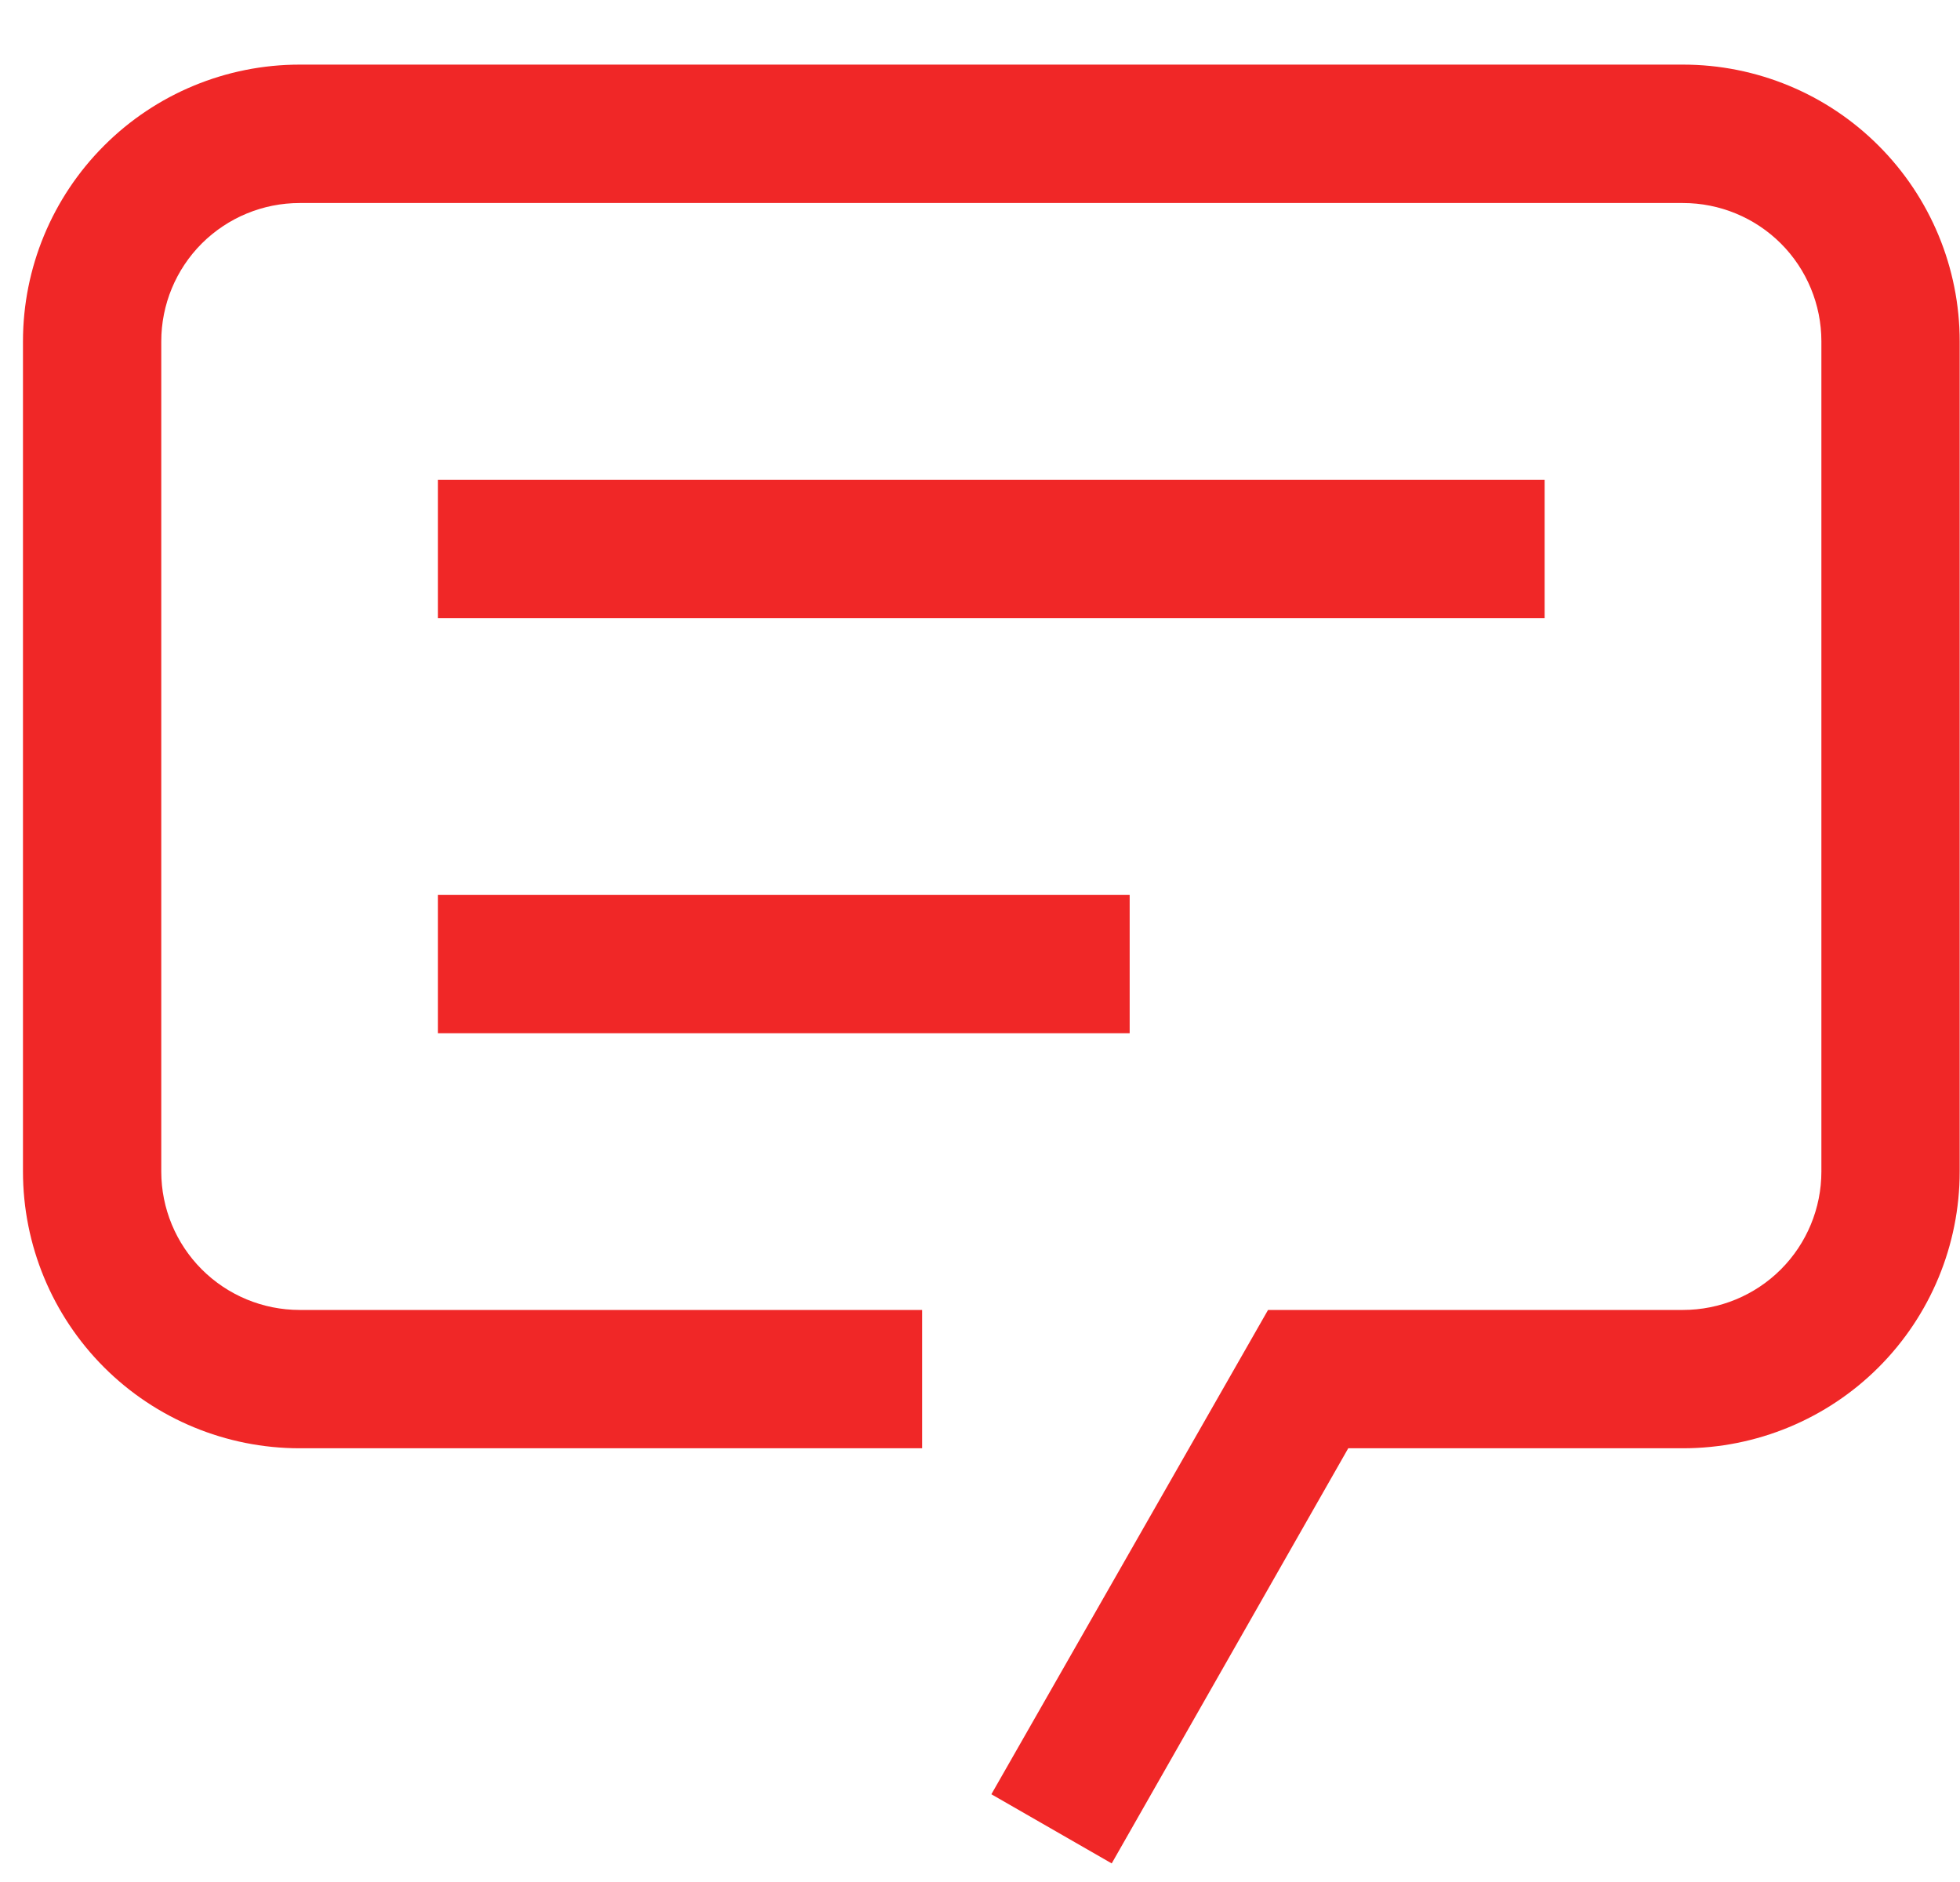 <svg width="25" height="24" viewBox="0 0 25 24" fill="none" xmlns="http://www.w3.org/2000/svg">
<path d="M14.18 23.763L12.645 22.881L16.174 16.705H21.467C21.935 16.705 22.384 16.519 22.715 16.188C23.046 15.857 23.232 15.408 23.232 14.94V4.353C23.232 3.885 23.046 3.436 22.715 3.105C22.384 2.775 21.935 2.589 21.467 2.589H3.822C3.354 2.589 2.905 2.775 2.574 3.105C2.243 3.436 2.057 3.885 2.057 4.353V14.94C2.057 15.408 2.243 15.857 2.574 16.188C2.905 16.519 3.354 16.705 3.822 16.705H11.762V18.469H3.822C2.886 18.469 1.988 18.097 1.327 17.436C0.665 16.774 0.293 15.876 0.293 14.94V4.353C0.293 3.417 0.665 2.52 1.327 1.858C1.988 1.196 2.886 0.824 3.822 0.824H21.467C22.403 0.824 23.301 1.196 23.962 1.858C24.624 2.52 24.996 3.417 24.996 4.353V14.94C24.996 15.876 24.624 16.774 23.962 17.436C23.301 18.097 22.403 18.469 21.467 18.469H17.197L14.18 23.763Z" fill="#F02727"/>
<path d="M5.586 6.118H19.702V7.882H5.586V6.118Z" fill="#F02727"/>
<path d="M5.586 11.411H14.409V13.176H5.586V11.411Z" fill="#F02727"/>
</svg>
